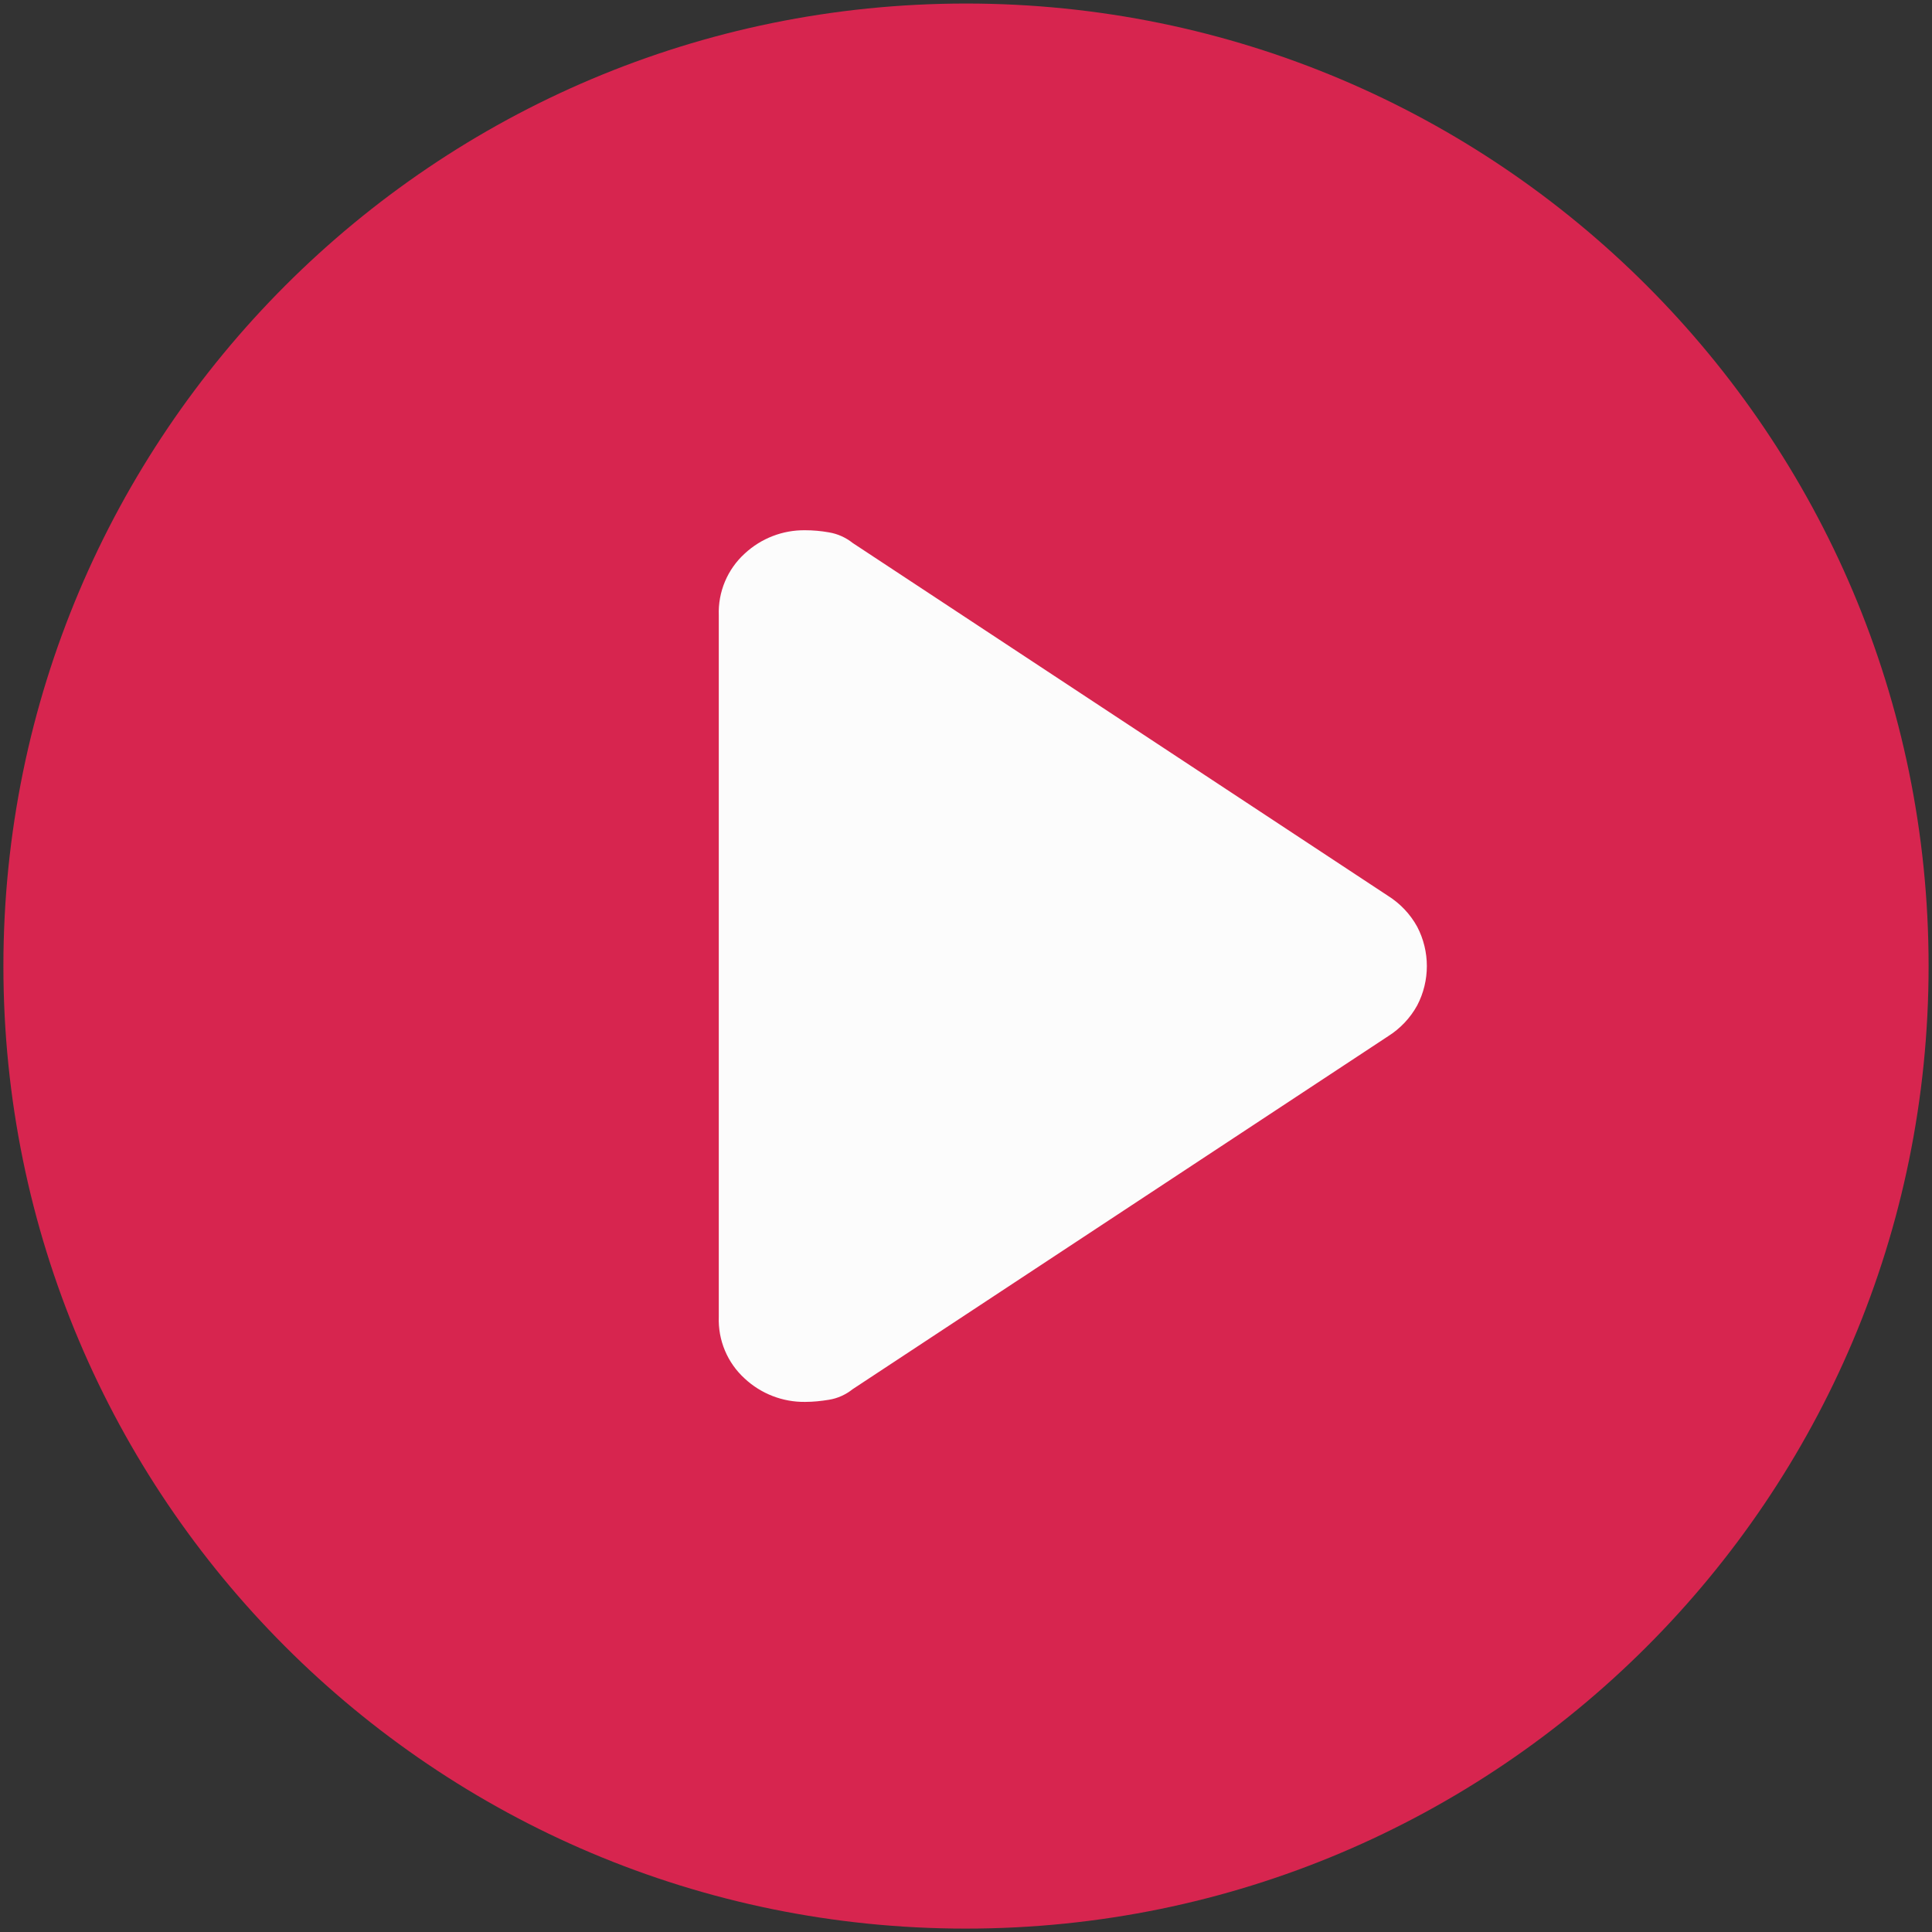 <?xml version="1.0" encoding="UTF-8"?> <svg xmlns="http://www.w3.org/2000/svg" id="Layer_1" version="1.2" viewBox="0 0 136.49 136.49"><rect x="0" y="0" width="136.49" height="136.49" fill="#333333" stroke="none"/><path id="Path_18506" d="M68.24,136.25c-37.56,0-68-30.45-68-68C.25,30.69,30.69.25,68.25.25c37.55,0,68,30.45,68,68s-30.44,68-68,68h0" fill="#d7254f"></path><path id="Op_component_2" d="M50.78,93.03v-49.56c-.06-1.65.61-3.25,1.83-4.36,1.16-1.08,2.69-1.67,4.27-1.65.56,0,1.12.05,1.68.15.61.1,1.19.36,1.68.75l37.82,24.93c.86.54,1.57,1.29,2.06,2.18.91,1.74.91,3.82,0,5.56-.49.89-1.2,1.64-2.06,2.18l-37.82,24.93c-.49.39-1.06.65-1.68.75-.55.09-1.11.15-1.68.15-1.58.02-3.11-.57-4.27-1.65-1.22-1.11-1.89-2.7-1.83-4.36Z" fill="#fcfcfc"></path></svg> 